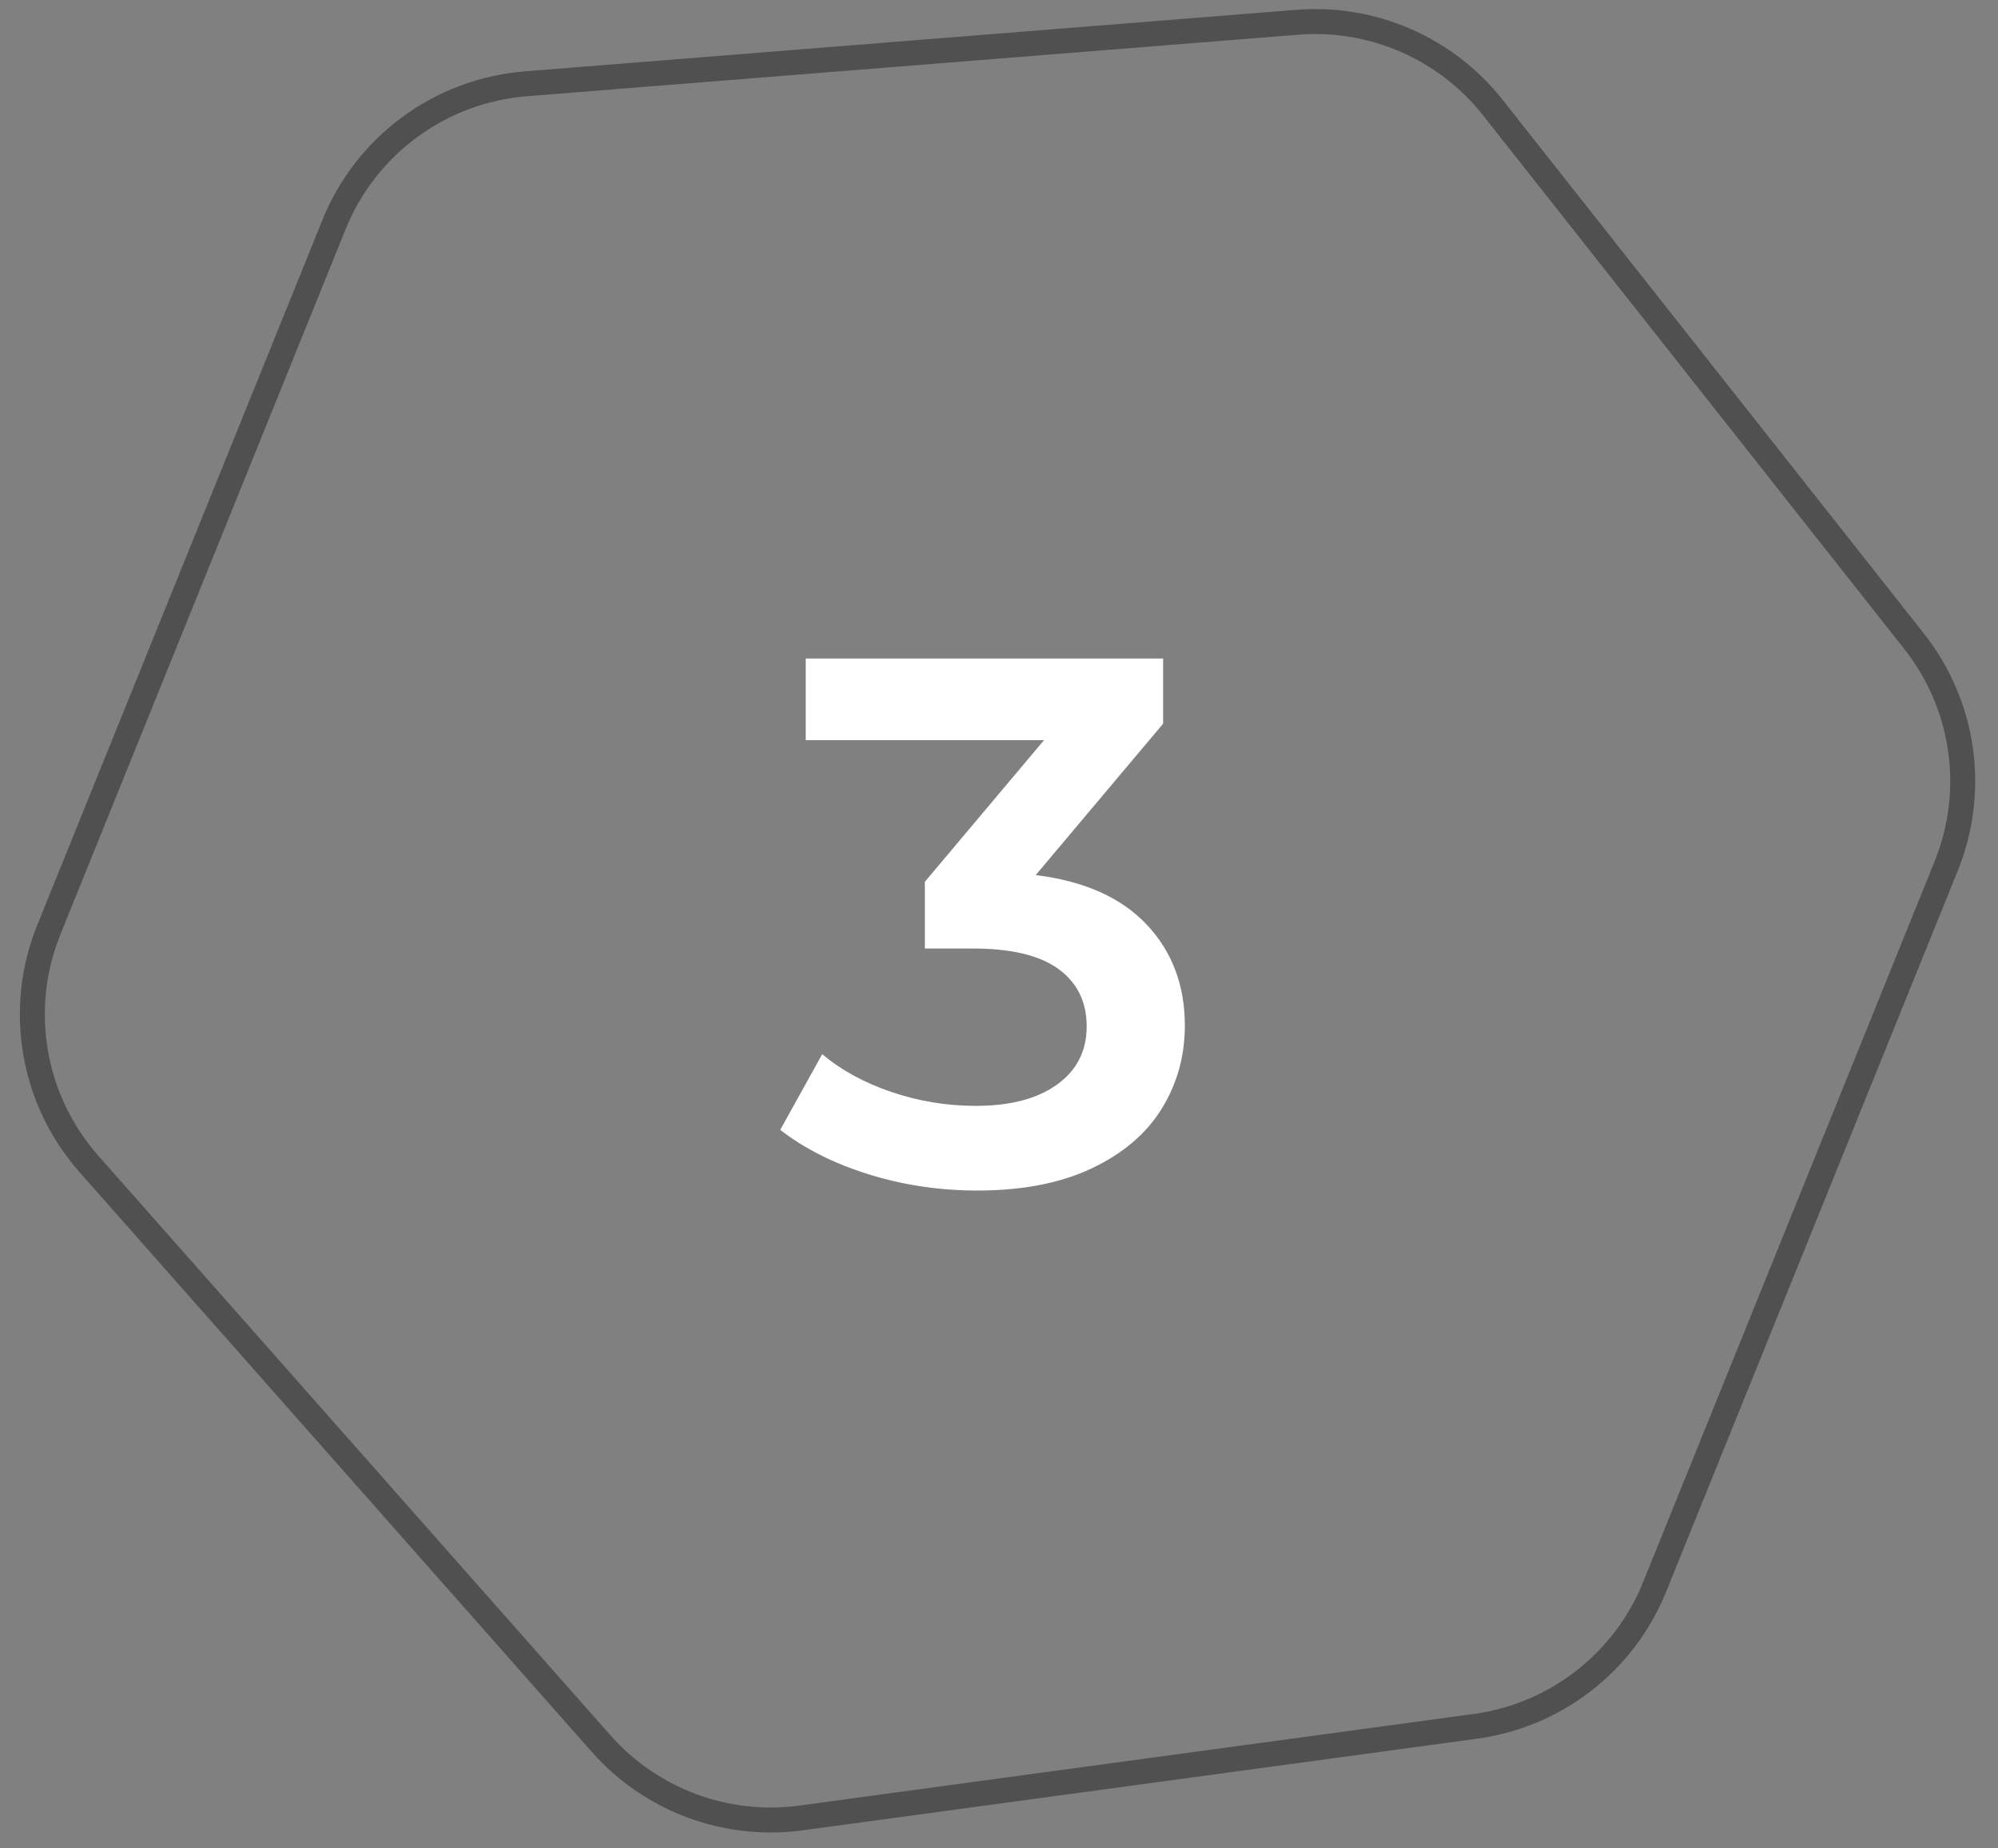 <svg xmlns="http://www.w3.org/2000/svg" width="80" height="74" viewBox="0 0 80 74">
    <rect x="0" y="0" width="80" height="74" fill="#808080" stroke="none"/>
    <g fill="none" fill-rule="evenodd">
        <g>
            <g>
                <g>
                    <g>
                        <g>
                            <g>
                                <g>
                                    <path stroke="#505050" d="M58.48 3.446l16.867 21.366c2.013 2.55 2.503 5.98 1.286 8.991L64.954 62.675c-1.218 3.01-3.957 5.138-7.178 5.576l-26.992 3.666c-3.001.408-6.008-.71-8.012-2.978L2.268 45.738c-2.271-2.57-2.894-6.2-1.608-9.378L12.082 8.122c1.286-3.178 4.258-5.357 7.678-5.63L50.646.029c3.02-.241 5.96 1.041 7.835 3.417z" transform="translate(-1080, -4311) translate(-108.5, 4051) translate(0, 1) translate(0, 100.5) translate(268.559, 0.485) translate(0, 158.878) translate(921.236, 0)"/>
                                    <path fill="#FFF" fill-rule="nonzero" d="M37.836 46.8c1.8 0 3.325-.295 4.575-.885 1.25-.59 2.185-1.385 2.805-2.385.62-1 .93-2.11.93-3.33 0-1.62-.51-2.97-1.53-4.05-1.02-1.08-2.5-1.74-4.44-1.98l5.1-6.06V25.5h-14.31v3.27h9.54l-4.77 5.67v2.67h1.92c1.54 0 2.685.275 3.435.825.75.55 1.125 1.315 1.125 2.295s-.395 1.755-1.185 2.325c-.79.57-1.875.855-3.255.855-1.16 0-2.285-.185-3.375-.555-1.09-.37-2.015-.875-2.775-1.515l-1.68 3.03c.98.76 2.165 1.355 3.555 1.785 1.39.43 2.835.645 4.335.645z" transform="translate(-1080, -4311) translate(-108.5, 4051) translate(0, 1) translate(0, 100.5) translate(268.559, 0.485) translate(0, 158.878) translate(921.236, 0)"/>
                                </g>
                            </g>
                        </g>
                    </g>
                </g>
            </g>
        </g>
    </g>
</svg>
